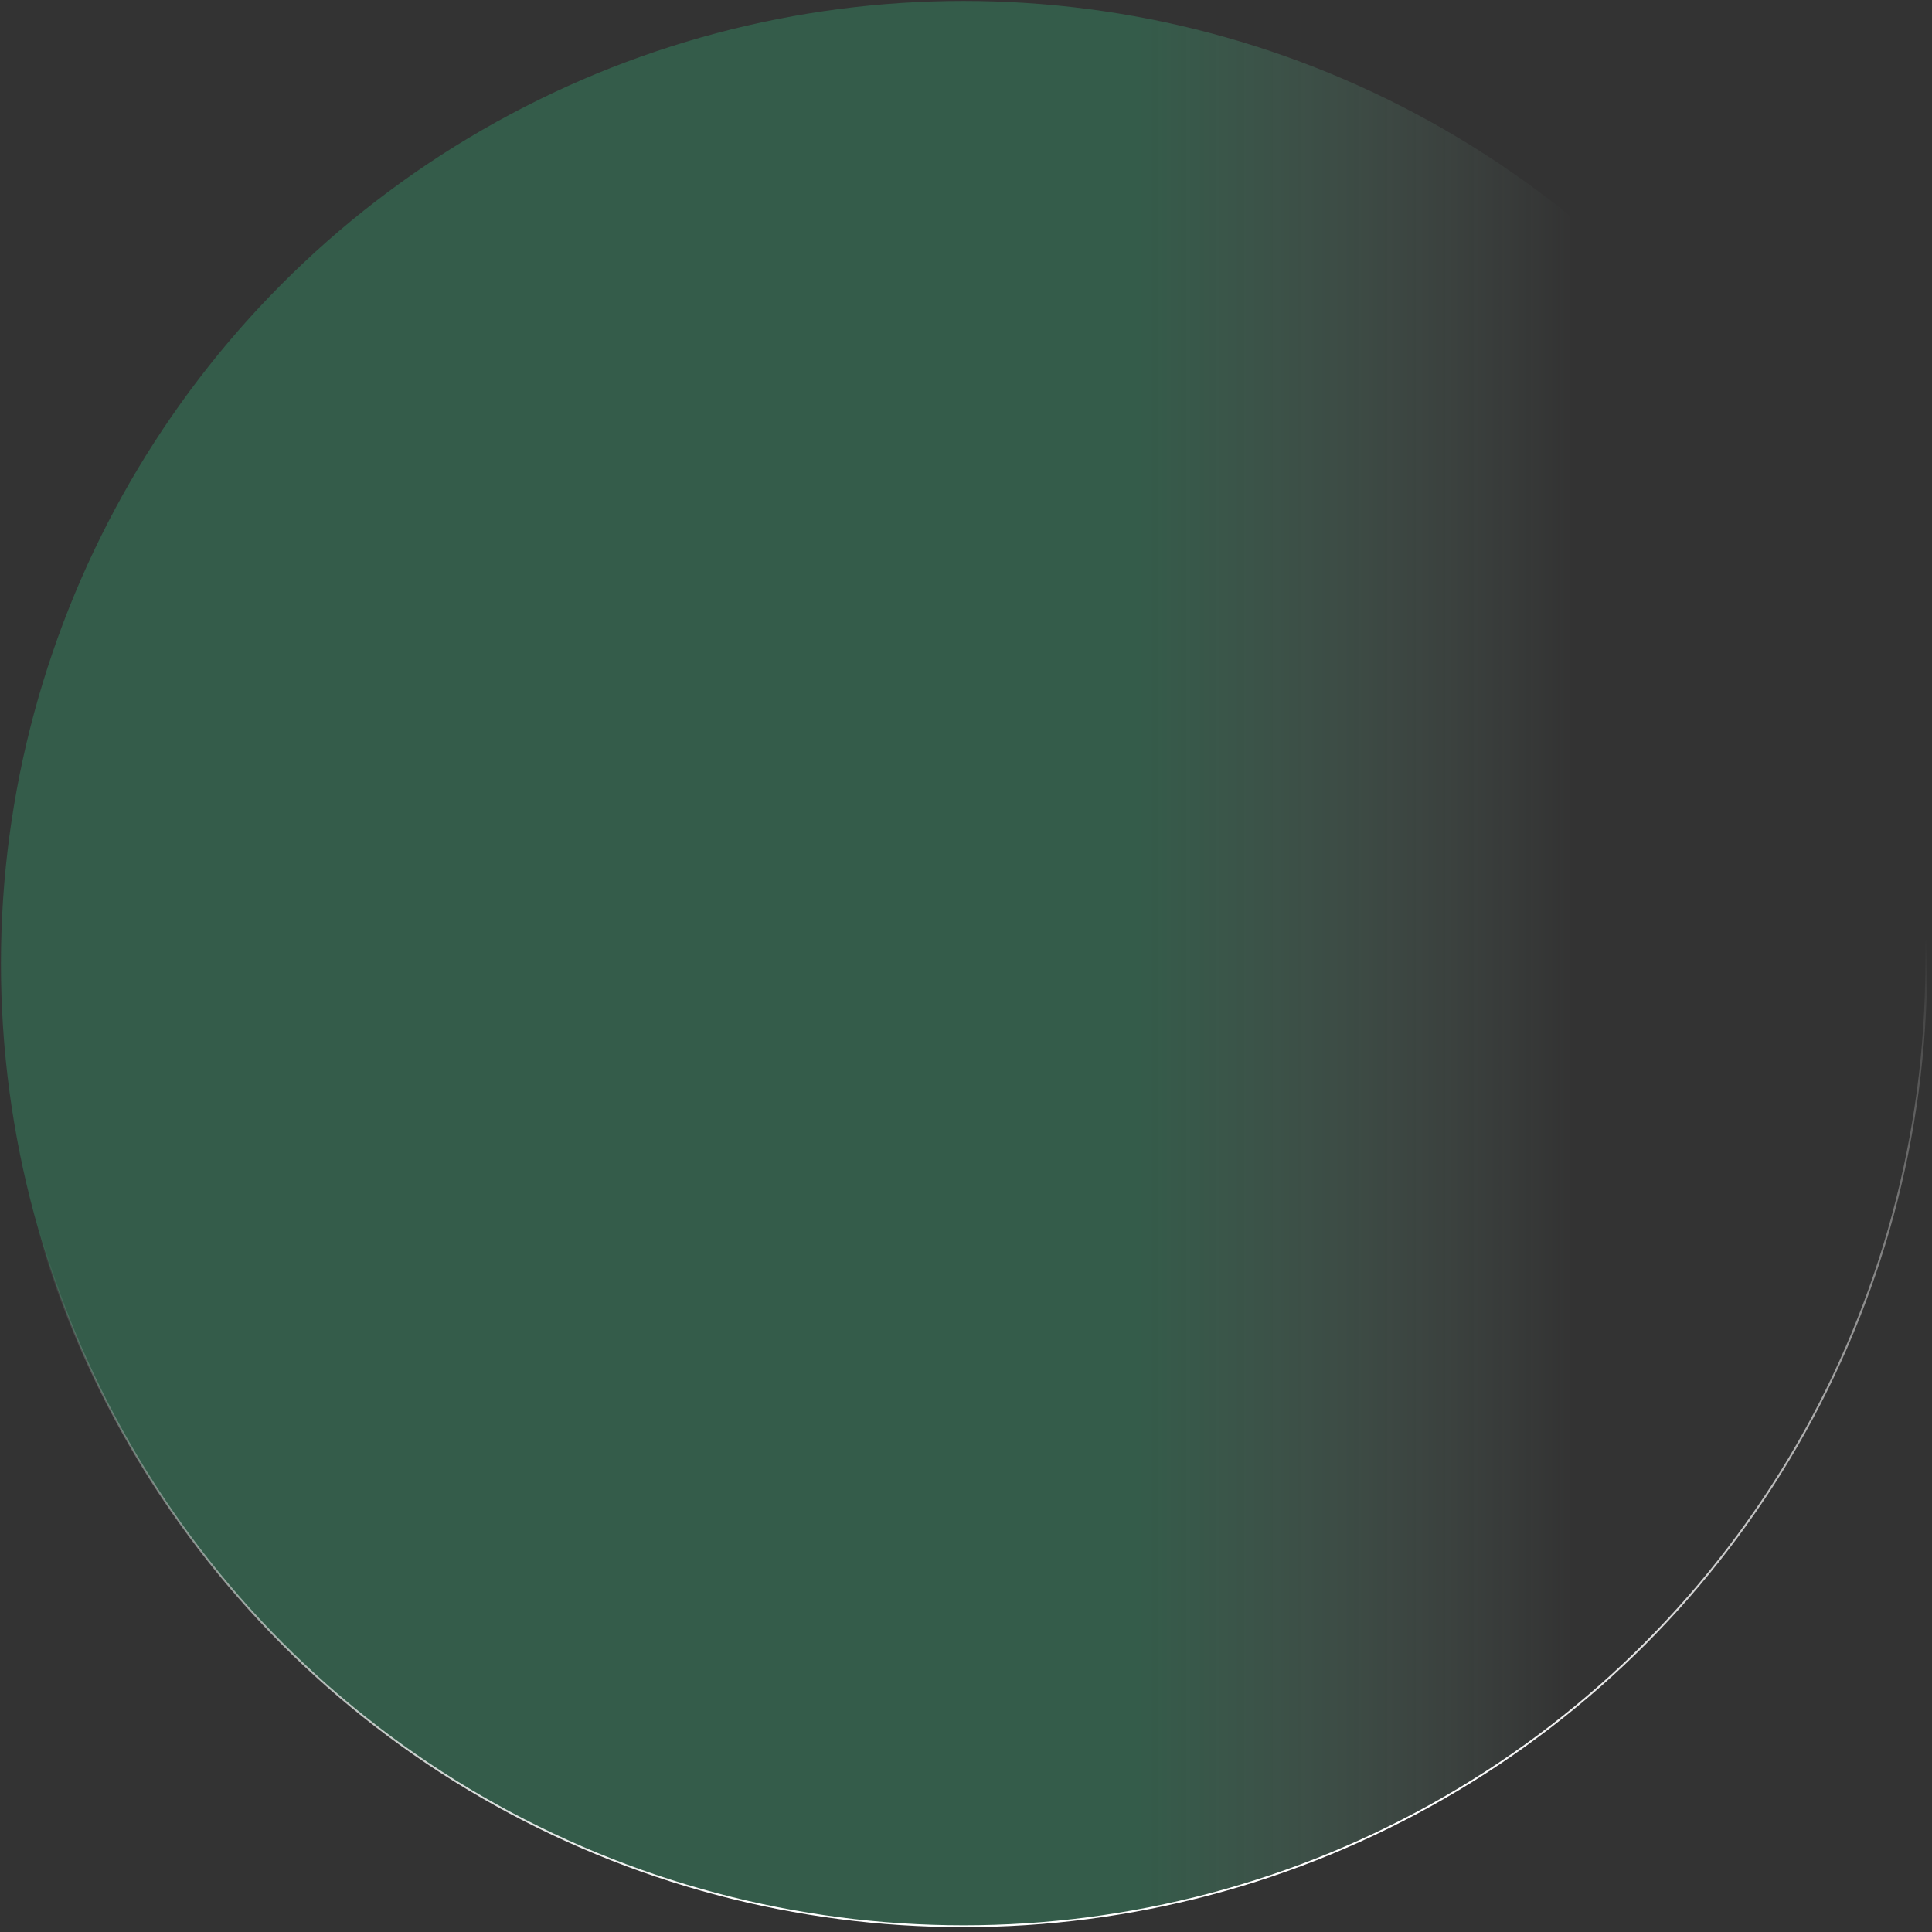 <?xml version="1.0" encoding="utf-8"?>
<svg xmlns="http://www.w3.org/2000/svg" fill="none" height="100%" overflow="visible" preserveAspectRatio="none" style="display: block;" viewBox="0 0 320 320" width="100%">
<rect x="0" y="0" width="320" height="320" fill="#333333" stroke="none"/>
<circle cx="159.601" cy="159.601" fill="url(#paint0_linear_0_1151)" fill-opacity="0.3" id="Ellipse 133" r="159.446" stroke="url(#paint1_linear_0_1151)" stroke-width="0.31"/>
<defs>
<linearGradient gradientUnits="userSpaceOnUse" id="paint0_linear_0_1151" x1="187.979" x2="260.685" y1="159.601" y2="159.601">
<stop stop-color="#36BB7F"/>
<stop offset="1" stop-color="#B0E8CF" stop-opacity="0"/>
</linearGradient>
<linearGradient gradientUnits="userSpaceOnUse" id="paint1_linear_0_1151" x1="238.514" x2="219.008" y1="298.143" y2="170.906">
<stop stop-color="white"/>
<stop offset="1" stop-color="white" stop-opacity="0"/>
</linearGradient>
</defs>
</svg>